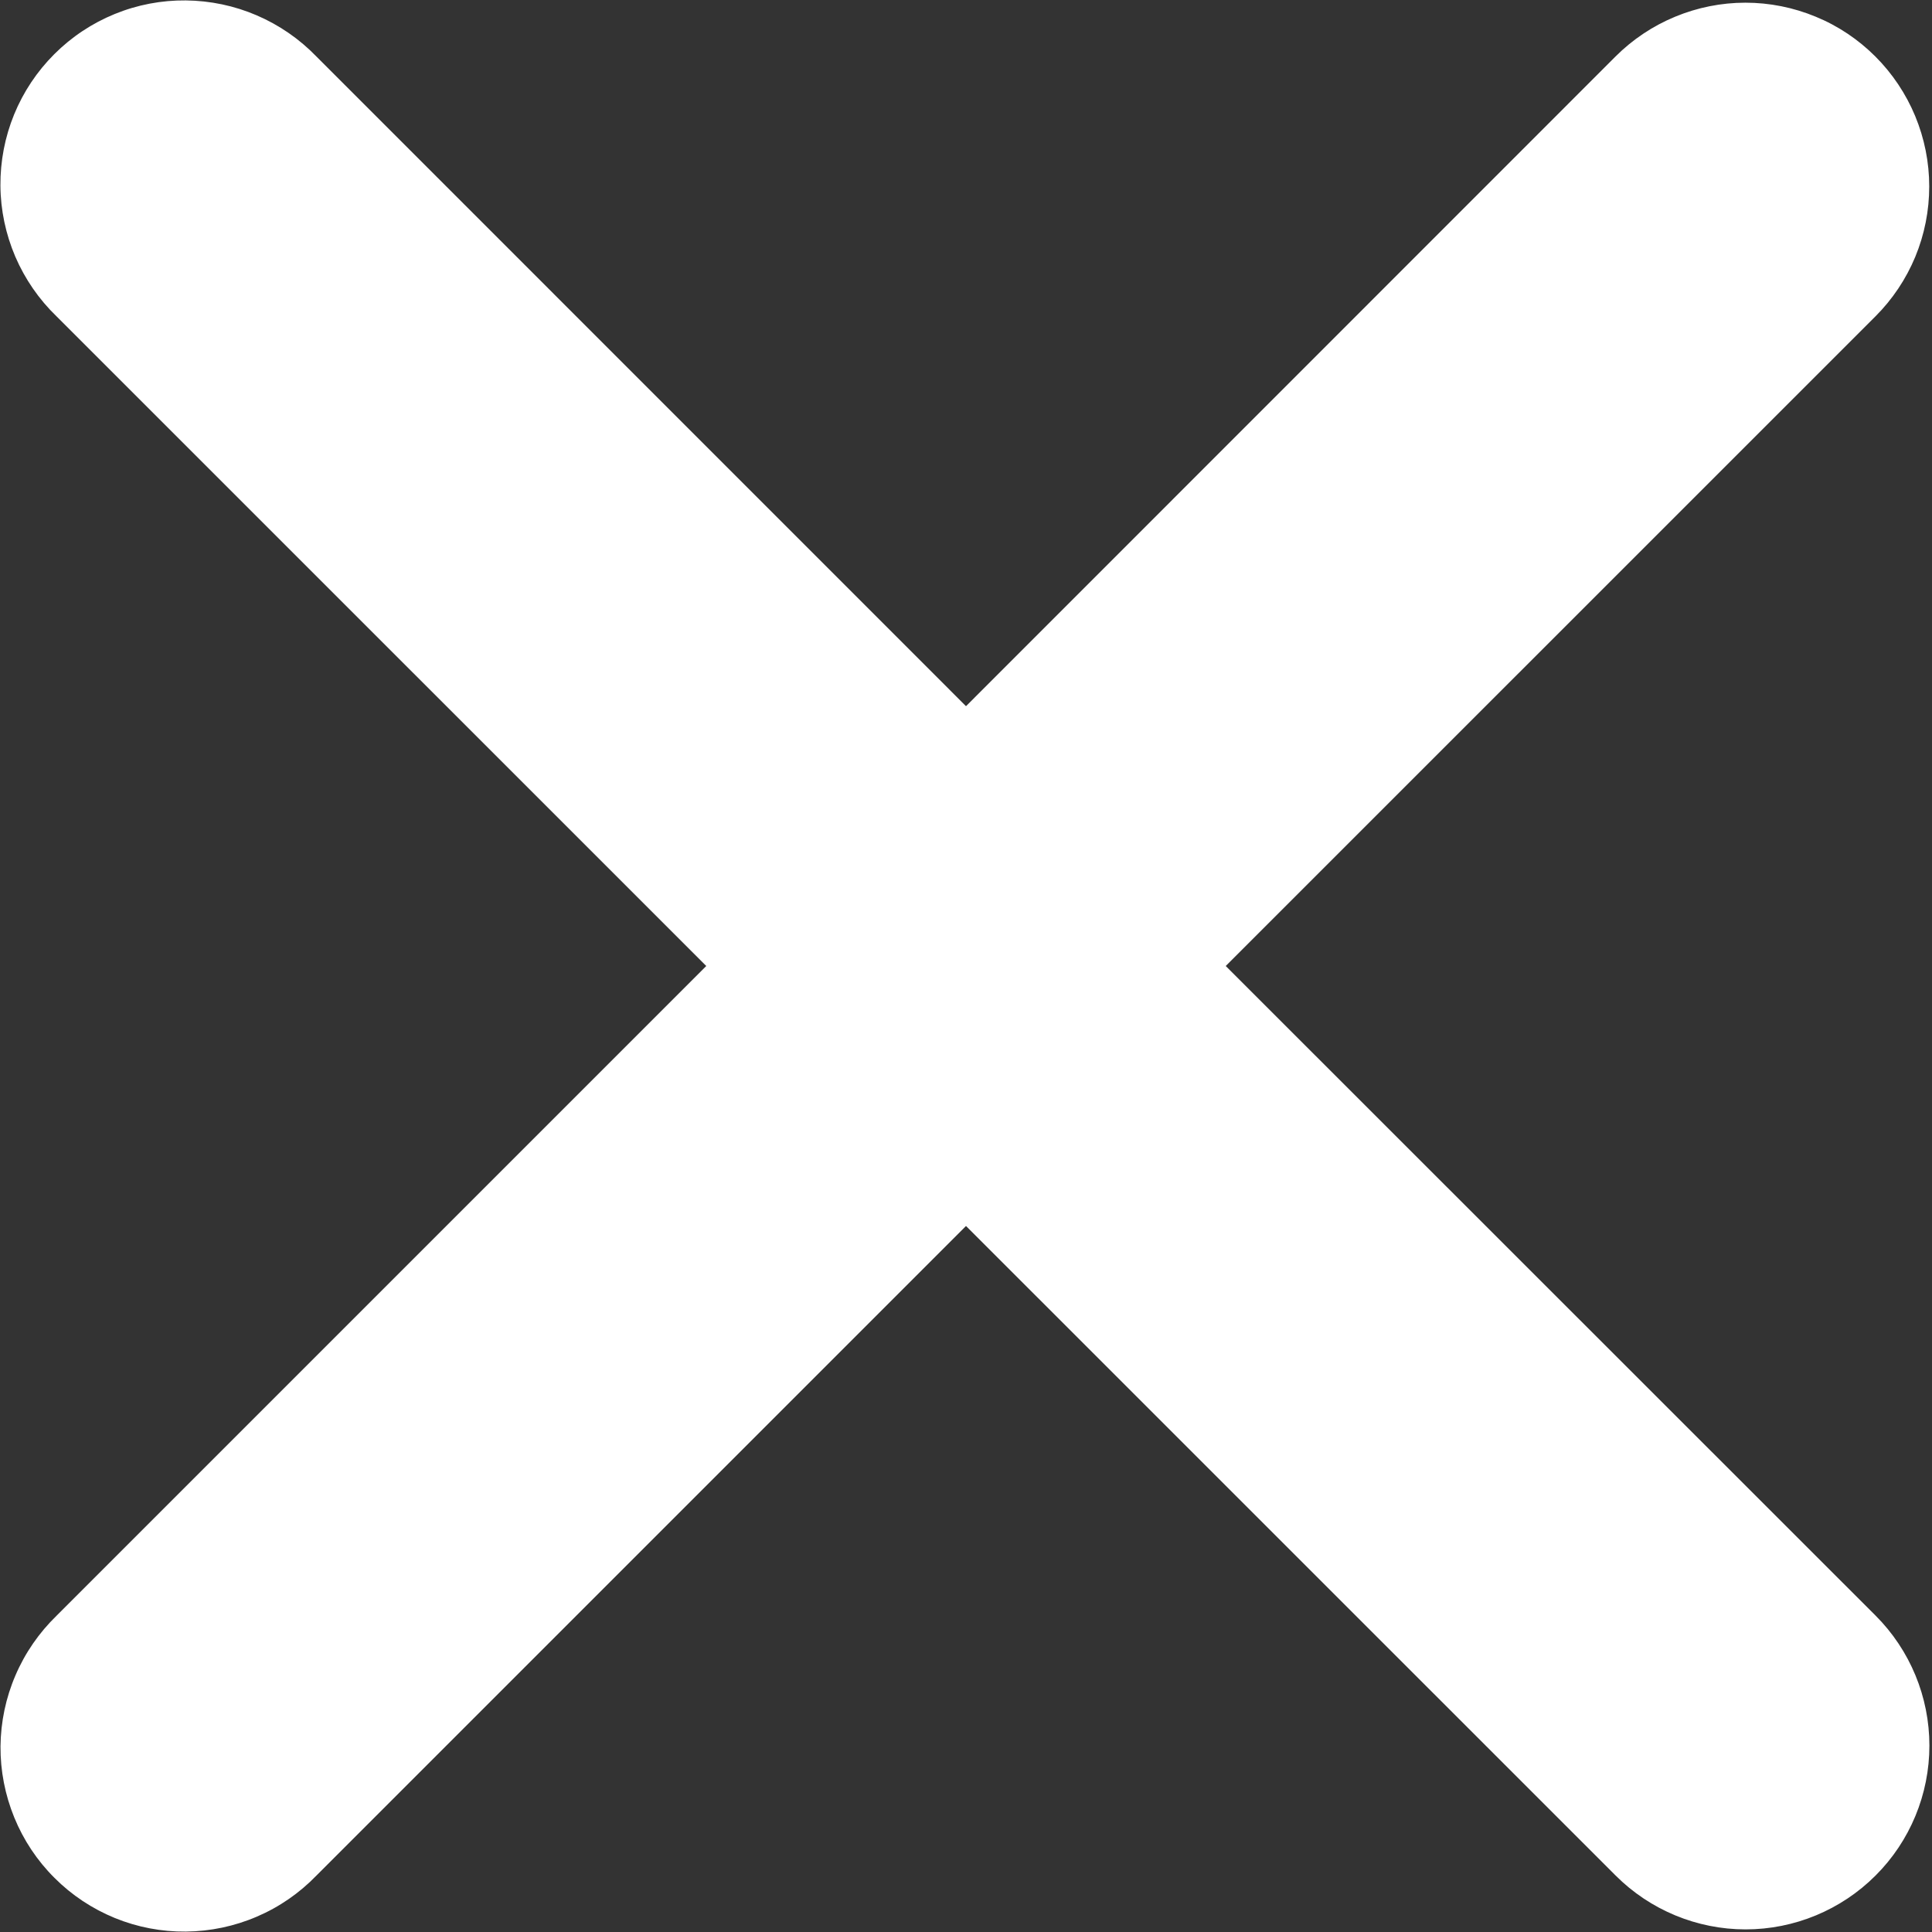 <svg width="23" height="23" viewBox="0 0 23 23" fill="none" xmlns="http://www.w3.org/2000/svg">
<rect x="0" y="0" width="23" height="23" fill="#333333" stroke="none"/>
<path fill-rule="evenodd" clip-rule="evenodd" d="M11.5 14.595L19.234 22.328C19.644 22.738 20.201 22.969 20.781 22.969C21.361 22.969 21.918 22.738 22.328 22.328C22.739 21.918 22.969 21.361 22.969 20.781C22.969 20.201 22.739 19.644 22.328 19.233L14.592 11.5L22.327 3.766C22.53 3.563 22.691 3.322 22.801 3.057C22.911 2.791 22.967 2.507 22.967 2.219C22.967 1.932 22.91 1.648 22.8 1.382C22.69 1.117 22.529 0.876 22.326 0.673C22.123 0.47 21.882 0.308 21.616 0.199C21.351 0.089 21.066 0.032 20.779 0.032C20.492 0.032 20.207 0.089 19.942 0.199C19.676 0.309 19.435 0.47 19.232 0.673L11.5 8.407L3.767 0.673C3.565 0.464 3.324 0.298 3.057 0.183C2.79 0.068 2.503 0.008 2.212 0.005C1.922 0.002 1.634 0.057 1.365 0.167C1.096 0.277 0.852 0.439 0.646 0.645C0.441 0.85 0.278 1.094 0.168 1.363C0.058 1.632 0.003 1.92 0.005 2.21C0.007 2.501 0.068 2.788 0.182 3.055C0.297 3.322 0.463 3.563 0.672 3.765L8.408 11.5L0.673 19.235C0.465 19.437 0.298 19.678 0.184 19.945C0.069 20.212 0.009 20.499 0.006 20.79C0.004 21.08 0.06 21.368 0.17 21.637C0.28 21.906 0.442 22.15 0.648 22.355C0.853 22.561 1.098 22.723 1.366 22.833C1.635 22.943 1.923 22.998 2.214 22.995C2.504 22.992 2.791 22.932 3.058 22.817C3.325 22.703 3.566 22.536 3.768 22.327L11.5 14.595Z" fill="white"/>
</svg>
